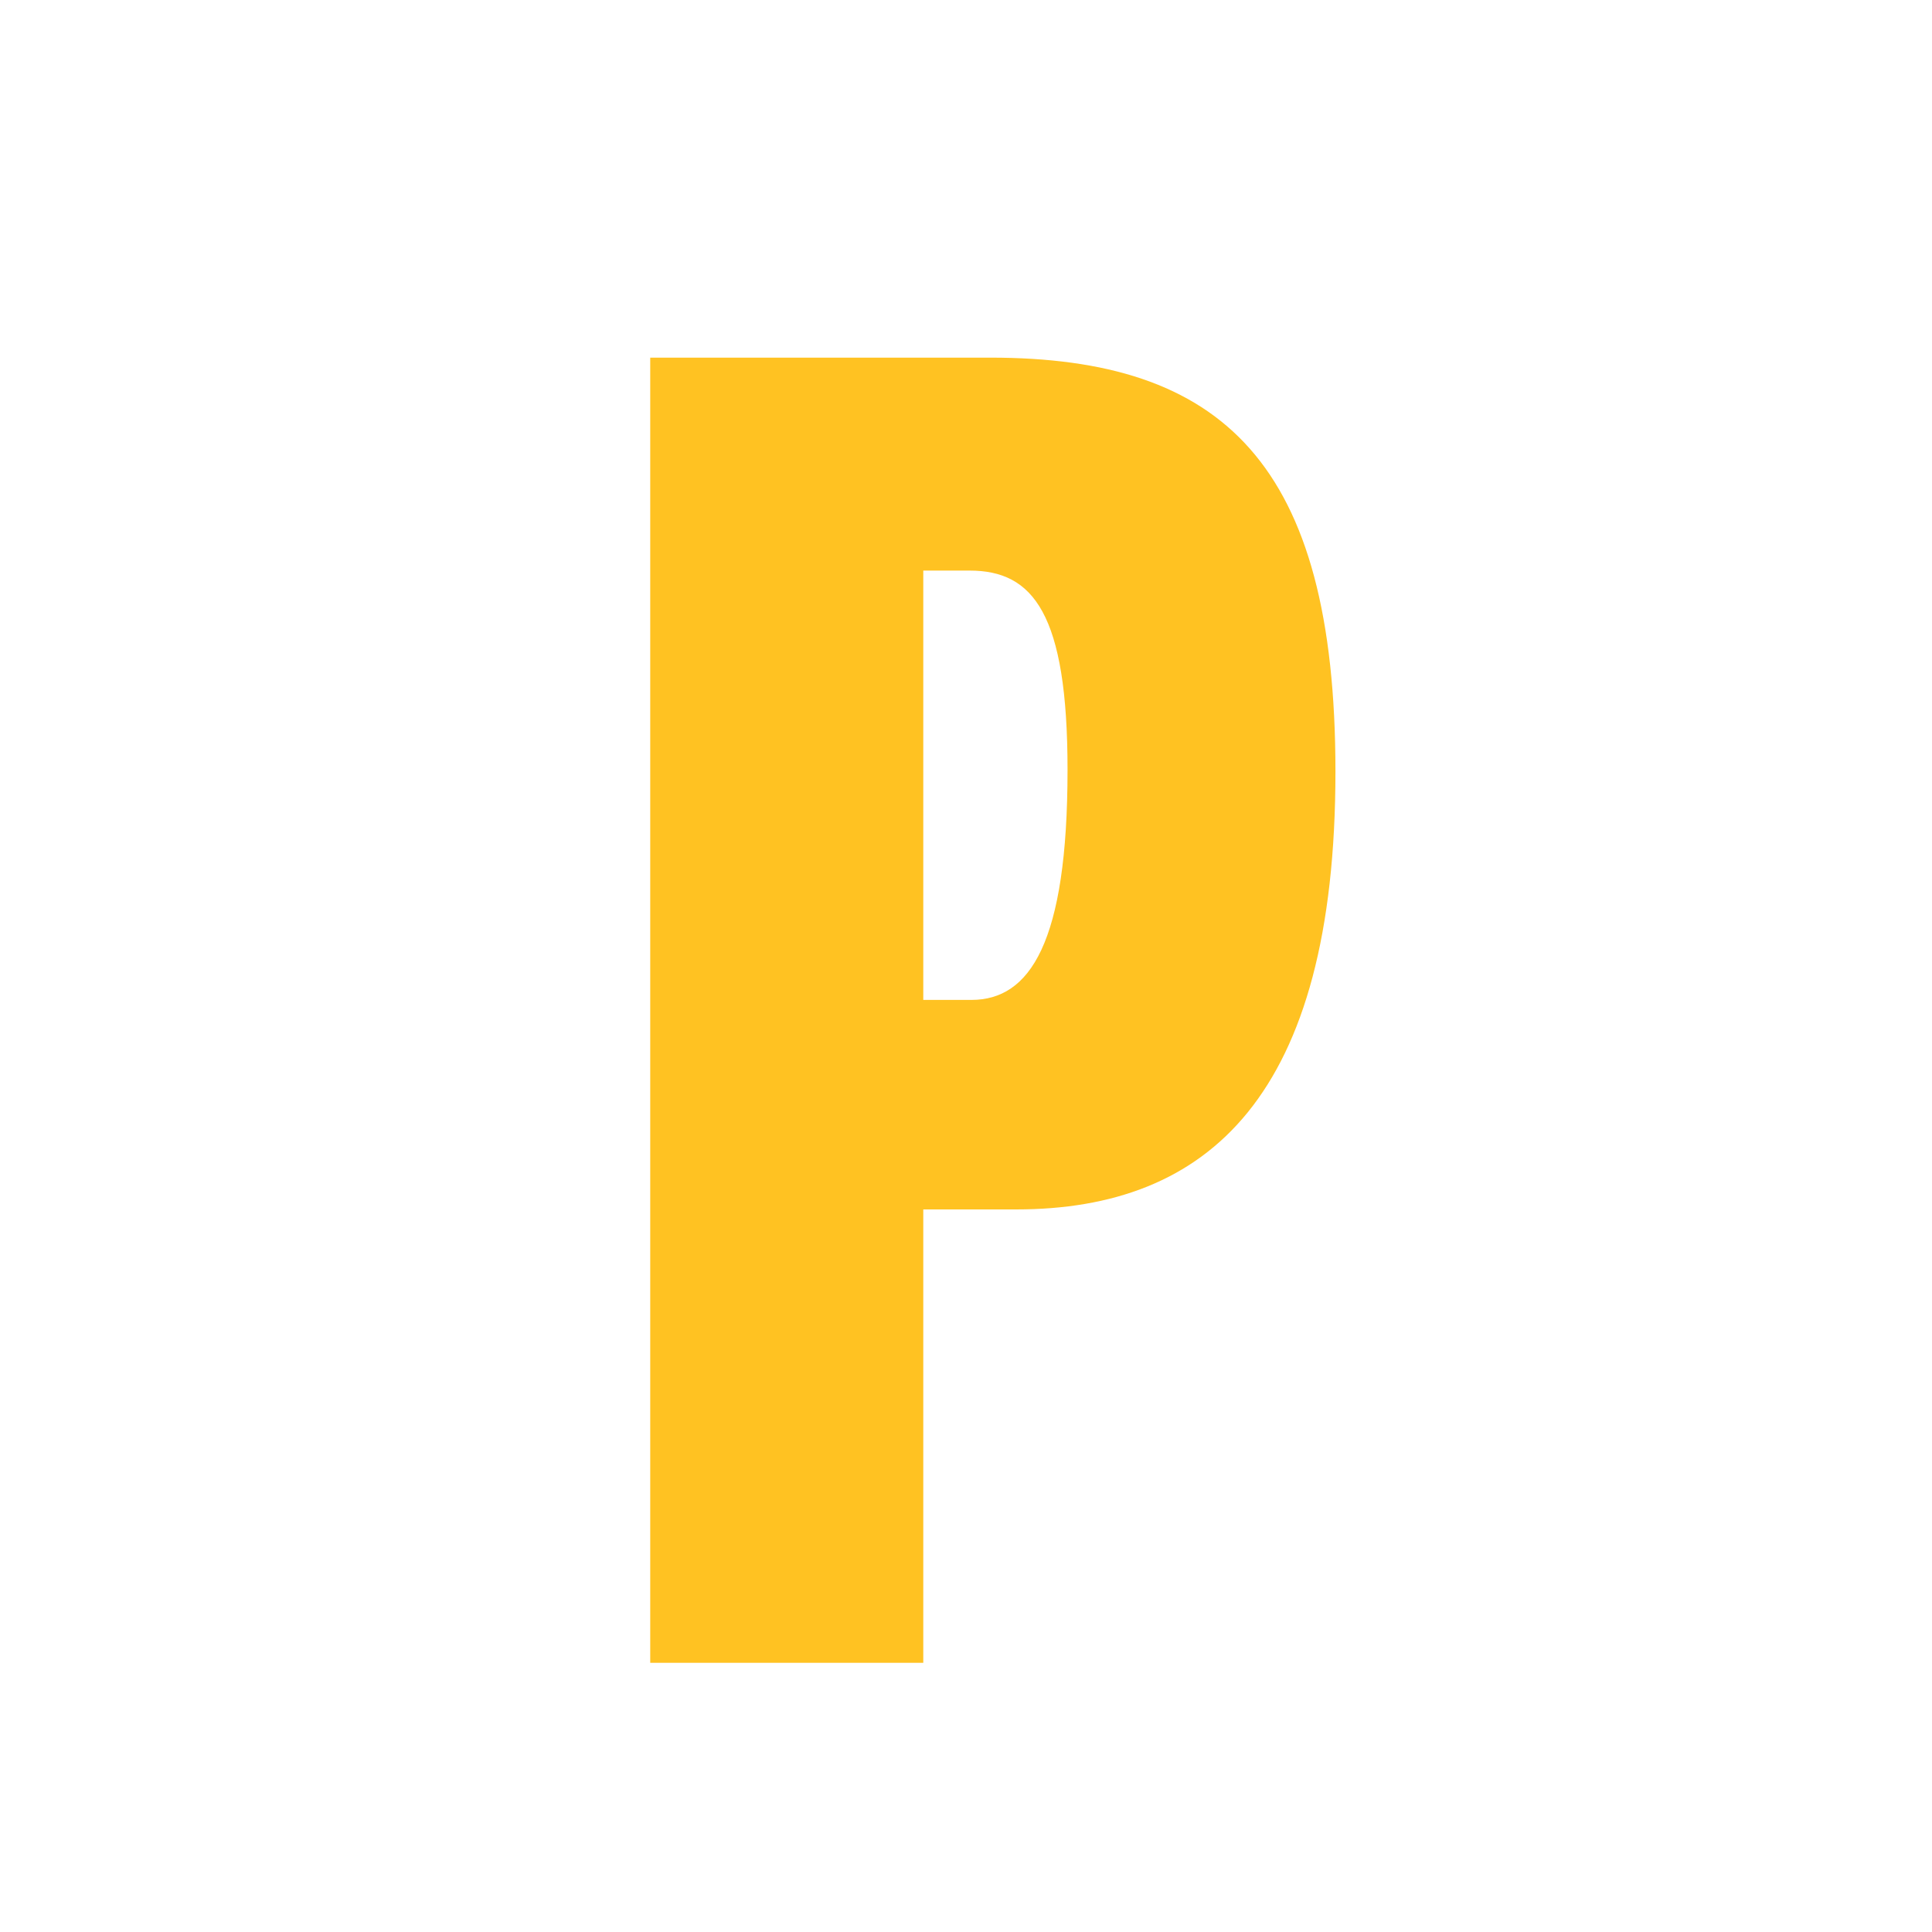 <svg viewBox="0 0 90 90" xmlns="http://www.w3.org/2000/svg" data-name="Layer 1" id="Layer_1">
  <defs>
    <style>
      .cls-1 {
        fill: #ffc222;
      }
    </style>
  </defs>
  <path d="M47.33,56.34h-4.32v21.12h-12.72V16.66h15.84c10.8,0,16.08,4.88,16.08,19.28,0,15.12-5.92,20.4-14.88,20.4ZM45.17,26.58h-2.16v20h2.24c2.72,0,4.48-2.64,4.48-10.72,0-7.28-1.6-9.28-4.56-9.28Z" class="cls-1"></path>
</svg>